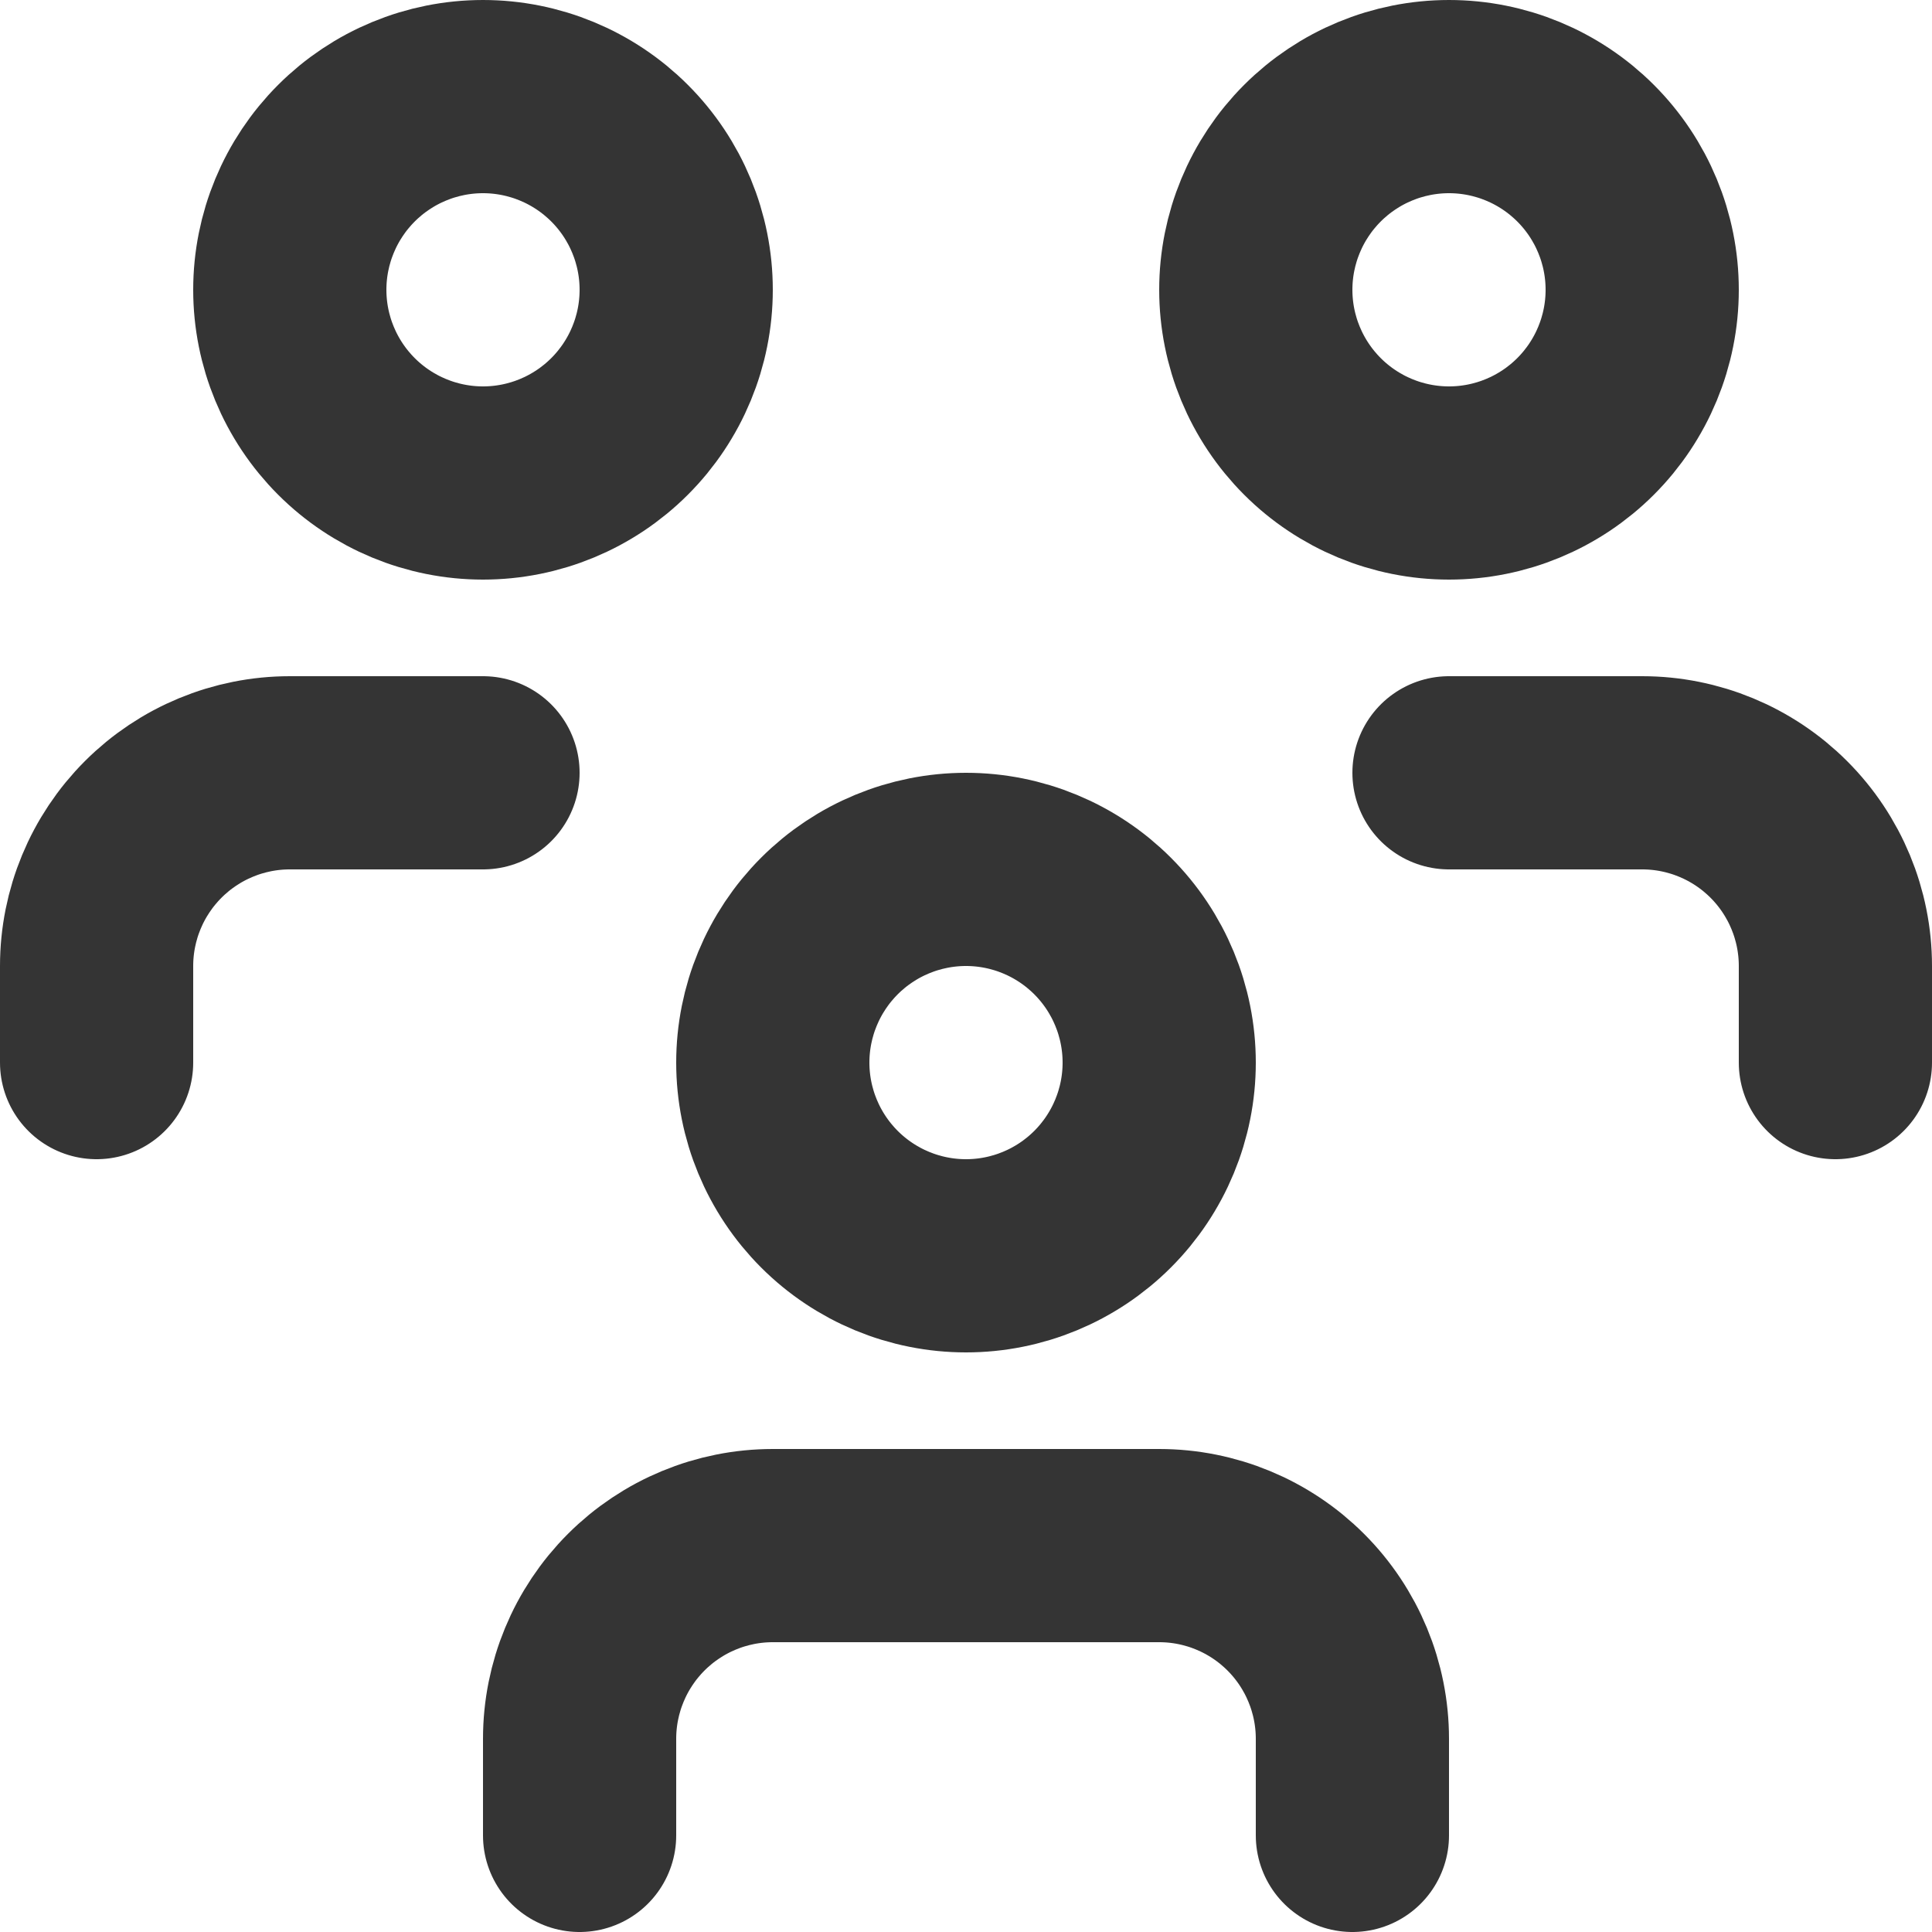 <svg width="20" height="20" viewBox="0 0 20 20" fill="none" xmlns="http://www.w3.org/2000/svg">
<path d="M6 19V18C6 17.47 6.211 16.961 6.586 16.586C6.961 16.211 7.47 16 8 16H12C12.53 16 13.039 16.211 13.414 16.586C13.789 16.961 14 17.47 14 18V19M15 8H17C17.53 8 18.039 8.211 18.414 8.586C18.789 8.961 19 9.47 19 10V11M1 11V10C1 9.47 1.211 8.961 1.586 8.586C1.961 8.211 2.47 8 3 8H5M8 11C8 11.53 8.211 12.039 8.586 12.414C8.961 12.789 9.47 13 10 13C10.53 13 11.039 12.789 11.414 12.414C11.789 12.039 12 11.53 12 11C12 10.47 11.789 9.961 11.414 9.586C11.039 9.211 10.53 9 10 9C9.47 9 8.961 9.211 8.586 9.586C8.211 9.961 8 10.47 8 11ZM13 3C13 3.53 13.211 4.039 13.586 4.414C13.961 4.789 14.47 5 15 5C15.53 5 16.039 4.789 16.414 4.414C16.789 4.039 17 3.53 17 3C17 2.47 16.789 1.961 16.414 1.586C16.039 1.211 15.53 1 15 1C14.47 1 13.961 1.211 13.586 1.586C13.211 1.961 13 2.47 13 3ZM3 3C3 3.53 3.211 4.039 3.586 4.414C3.961 4.789 4.47 5 5 5C5.53 5 6.039 4.789 6.414 4.414C6.789 4.039 7 3.53 7 3C7 2.47 6.789 1.961 6.414 1.586C6.039 1.211 5.53 1 5 1C4.47 1 3.961 1.211 3.586 1.586C3.211 1.961 3 2.47 3 3Z" stroke="#343434" stroke-width="2" stroke-linecap="round" stroke-linejoin="round"/>
</svg>

